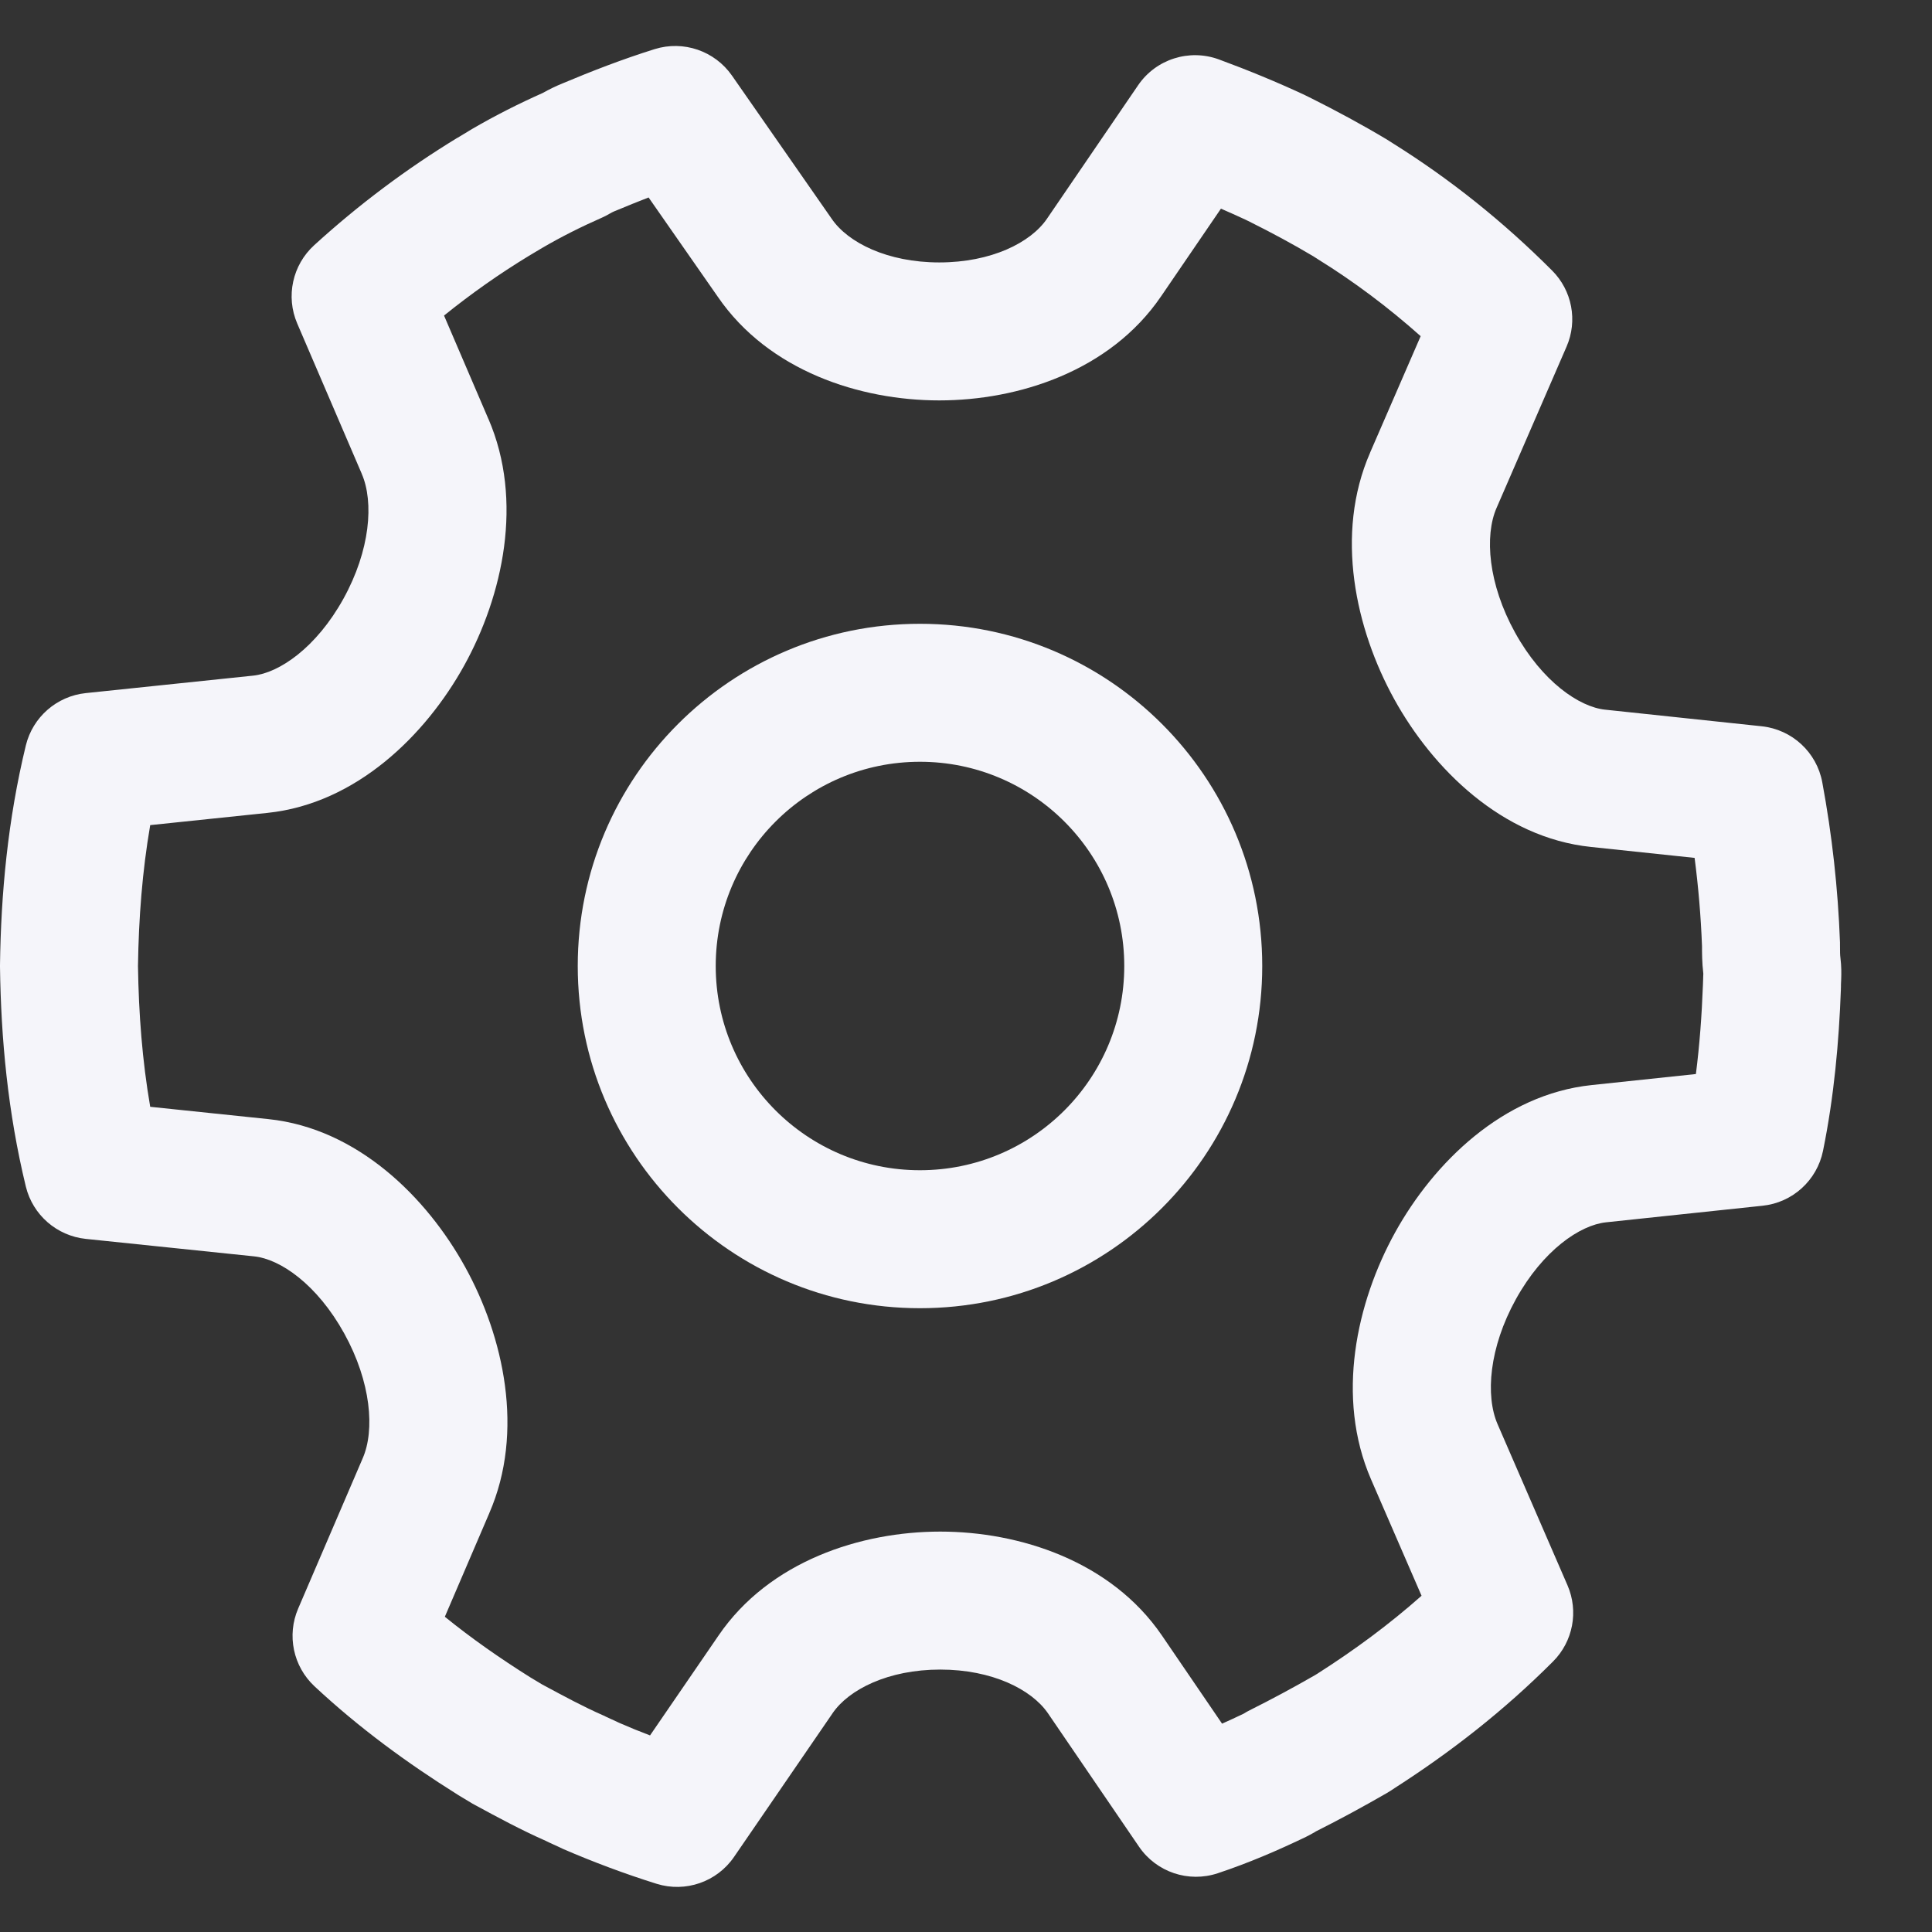 <?xml version="1.0" encoding="UTF-8"?> <svg xmlns="http://www.w3.org/2000/svg" width="24" height="24" viewBox="0 0 24 24" fill="none"><rect x="0" y="0" width="24" height="24" fill="#333333" stroke="none"/><path fill-rule="evenodd" clip-rule="evenodd" d="M8.133 0.61C8.49 0.499 8.878 0.632 9.092 0.938L10.331 2.717C10.533 3.014 11.024 3.26 11.668 3.26C12.314 3.26 12.804 3.014 13.006 2.717L14.138 1.059C14.359 0.735 14.772 0.603 15.141 0.738C15.505 0.872 15.859 1.018 16.201 1.177C16.208 1.18 16.216 1.184 16.223 1.188L16.292 1.222C16.604 1.378 16.921 1.549 17.23 1.734C17.238 1.739 17.247 1.744 17.255 1.75C17.26 1.752 17.264 1.755 17.268 1.758C17.28 1.765 17.294 1.774 17.307 1.783C18.015 2.226 18.673 2.752 19.28 3.36C19.529 3.608 19.601 3.984 19.46 4.307L18.592 6.307L18.591 6.309C18.44 6.655 18.486 7.252 18.82 7.857C19.158 8.468 19.618 8.782 19.94 8.816L19.942 8.816L21.884 9.022C22.262 9.062 22.568 9.345 22.637 9.718C22.759 10.376 22.832 11.035 22.857 11.706C22.857 11.716 22.857 11.727 22.857 11.737C22.857 11.834 22.858 11.863 22.862 11.894C22.876 12.005 22.874 12.099 22.872 12.16C22.871 12.2 22.87 12.219 22.869 12.231C22.869 12.243 22.869 12.248 22.869 12.263C22.869 12.269 22.868 12.274 22.868 12.28C22.868 12.285 22.868 12.29 22.868 12.295C22.844 12.941 22.784 13.619 22.646 14.297C22.571 14.663 22.268 14.939 21.896 14.978L19.951 15.184C19.627 15.218 19.168 15.531 18.831 16.139C18.498 16.741 18.45 17.339 18.604 17.693L19.472 19.693C19.612 20.016 19.541 20.391 19.292 20.64C18.68 21.253 18.022 21.765 17.325 22.212C17.309 22.223 17.294 22.233 17.28 22.242C17.275 22.245 17.271 22.248 17.267 22.25C17.254 22.258 17.241 22.266 17.228 22.274C16.935 22.443 16.642 22.602 16.347 22.75C16.331 22.761 16.318 22.768 16.31 22.772C16.276 22.792 16.241 22.809 16.235 22.812L16.224 22.818C15.87 22.988 15.515 23.141 15.128 23.27C14.765 23.391 14.365 23.257 14.149 22.94L13.018 21.283C12.815 20.987 12.325 20.74 11.68 20.74C11.035 20.74 10.545 20.986 10.342 21.283L10.341 21.285L9.118 23.068C8.905 23.378 8.515 23.513 8.156 23.401C7.76 23.277 7.366 23.129 6.996 22.969C6.982 22.963 6.968 22.956 6.954 22.949C6.936 22.94 6.918 22.932 6.885 22.917L6.882 22.916C6.856 22.904 6.82 22.888 6.78 22.868C6.468 22.73 6.174 22.571 5.913 22.429L5.9 22.422C5.889 22.416 5.878 22.41 5.867 22.404L5.696 22.301L5.682 22.292C5.065 21.905 4.47 21.473 3.906 20.947C3.642 20.7 3.561 20.314 3.704 19.982L4.504 18.119L4.506 18.114C4.657 17.768 4.611 17.171 4.277 16.566C3.939 15.954 3.48 15.64 3.157 15.607L1.066 15.39C0.705 15.352 0.407 15.092 0.321 14.74C0.097 13.816 0.012 12.903 0 12.011V11.988C0.012 11.097 0.097 10.184 0.321 9.26C0.407 8.908 0.705 8.648 1.065 8.61L3.145 8.393C3.469 8.359 3.929 8.046 4.266 7.438C4.599 6.836 4.647 6.238 4.493 5.884L4.492 5.881L3.692 4.018C3.548 3.682 3.633 3.292 3.903 3.046C4.457 2.541 5.05 2.097 5.68 1.713L5.685 1.711L5.865 1.602C6.157 1.432 6.446 1.287 6.742 1.155C6.82 1.111 6.906 1.069 6.988 1.036C7.354 0.882 7.734 0.735 8.133 0.61ZM17.189 1.713C17.189 1.713 17.189 1.714 17.192 1.715L17.189 1.713ZM8.057 2.453C7.922 2.505 7.785 2.561 7.646 2.619L7.633 2.624C7.621 2.629 7.593 2.642 7.572 2.655C7.541 2.673 7.51 2.69 7.477 2.704C7.218 2.818 6.975 2.94 6.733 3.081L6.569 3.179C6.204 3.401 5.853 3.648 5.516 3.92L6.066 5.202L6.067 5.203C6.507 6.22 6.247 7.399 5.766 8.268C5.288 9.131 4.427 9.983 3.323 10.098L1.866 10.25C1.767 10.825 1.723 11.406 1.714 12C1.723 12.593 1.767 13.175 1.866 13.749L3.334 13.902C4.44 14.017 5.301 14.874 5.777 15.737C6.257 16.605 6.519 17.784 6.078 18.797L6.077 18.8L5.526 20.084C5.859 20.354 6.211 20.6 6.585 20.835L6.733 20.924C7.006 21.071 7.245 21.2 7.488 21.307C7.501 21.312 7.514 21.318 7.526 21.325C7.544 21.334 7.562 21.342 7.595 21.357L7.598 21.358C7.623 21.37 7.658 21.385 7.697 21.404C7.82 21.458 7.946 21.509 8.075 21.558L8.926 20.317C9.558 19.391 10.697 19.026 11.68 19.026C12.663 19.026 13.802 19.391 14.434 20.317L15.181 21.412C15.268 21.373 15.357 21.332 15.447 21.289C15.473 21.273 15.498 21.258 15.525 21.245C15.795 21.11 16.065 20.965 16.336 20.809C16.342 20.805 16.348 20.801 16.354 20.798C16.359 20.795 16.363 20.792 16.367 20.79C16.369 20.788 16.371 20.787 16.373 20.786C16.829 20.495 17.257 20.179 17.659 19.823L17.031 18.376C16.59 17.358 16.85 16.179 17.331 15.309C17.809 14.446 18.669 13.594 19.773 13.479L21.067 13.342C21.113 12.982 21.14 12.615 21.154 12.244C21.155 12.212 21.156 12.183 21.157 12.161L21.158 12.126L21.159 12.103C21.159 12.099 21.159 12.095 21.159 12.093C21.143 11.956 21.143 11.836 21.143 11.753C21.129 11.384 21.098 11.02 21.051 10.657L19.763 10.521C18.657 10.406 17.796 9.548 17.32 8.686C16.84 7.817 16.577 6.637 17.02 5.623L17.02 5.622L17.648 4.176C17.244 3.816 16.818 3.497 16.371 3.22C16.366 3.217 16.361 3.213 16.356 3.21C16.352 3.208 16.347 3.205 16.343 3.202C16.334 3.197 16.325 3.191 16.315 3.184C16.062 3.033 15.796 2.89 15.525 2.755L15.468 2.727C15.369 2.681 15.268 2.636 15.167 2.592L14.422 3.683C13.79 4.609 12.652 4.974 11.668 4.974C10.686 4.974 9.55 4.61 8.917 3.687L8.057 2.453ZM16.422 3.247C16.422 3.247 16.422 3.246 16.42 3.245L16.422 3.247Z" fill="#F5F5FA"></path><path fill-rule="evenodd" clip-rule="evenodd" d="M11.428 9.463C10.027 9.463 8.891 10.599 8.891 12C8.891 13.401 10.027 14.537 11.428 14.537C12.83 14.537 13.966 13.401 13.966 12C13.966 10.599 12.83 9.463 11.428 9.463ZM7.177 12C7.177 9.652 9.081 7.749 11.428 7.749C13.777 7.749 15.68 9.652 15.68 12C15.68 14.348 13.777 16.251 11.428 16.251C9.081 16.251 7.177 14.348 7.177 12Z" fill="#F5F5FA"></path></svg> 